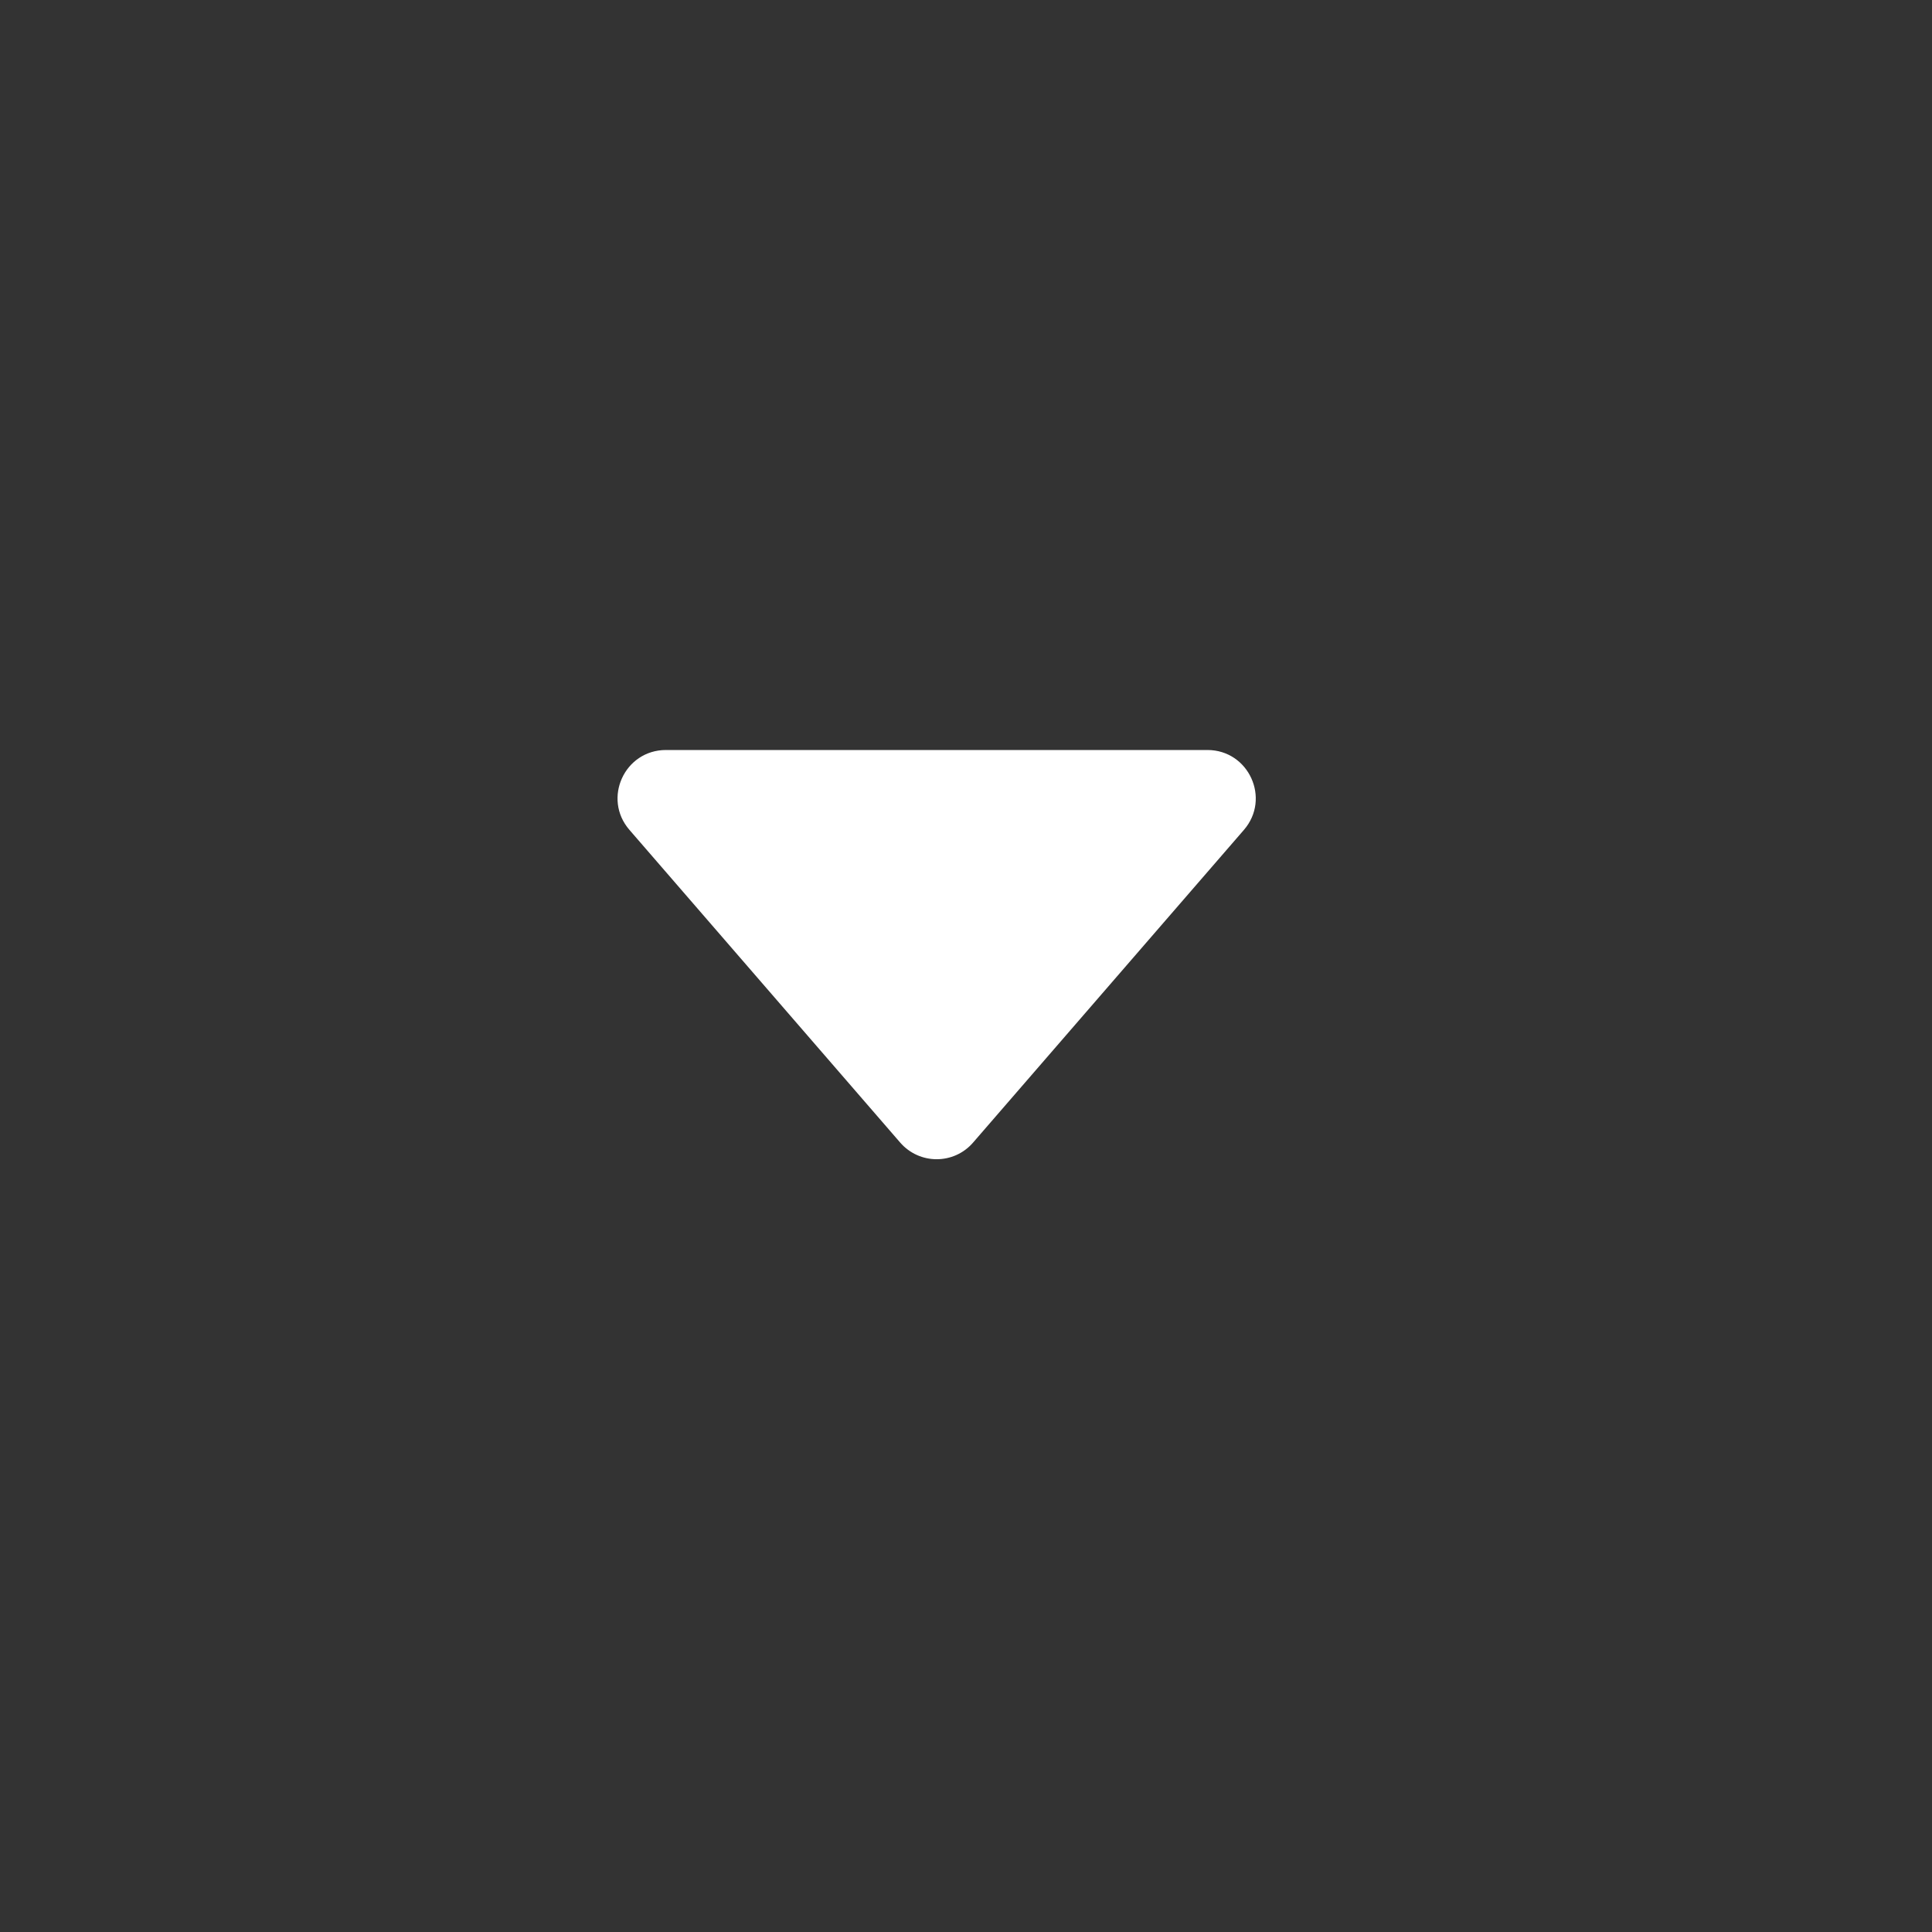 <svg xmlns="http://www.w3.org/2000/svg" xmlns:xlink="http://www.w3.org/1999/xlink" fill="none" version="1.1" width="20" height="20" viewBox="0 0 20 20"><rect x="0" y="0" width="20" height="20" fill="#333333" stroke="none"/><g><g transform="matrix(-1,0,0,-1,26,24)"><path d="M19.484,15.409C19.765,15.733,19.535,16.236,19.106,16.236L13.501,16.236C13.073,16.236,12.843,15.733,13.123,15.409L15.926,12.173C16.125,11.942,16.482,11.942,16.682,12.173L19.484,15.409Z" fill="#FFFFFF" fill-opacity="1"/></g></g></svg>